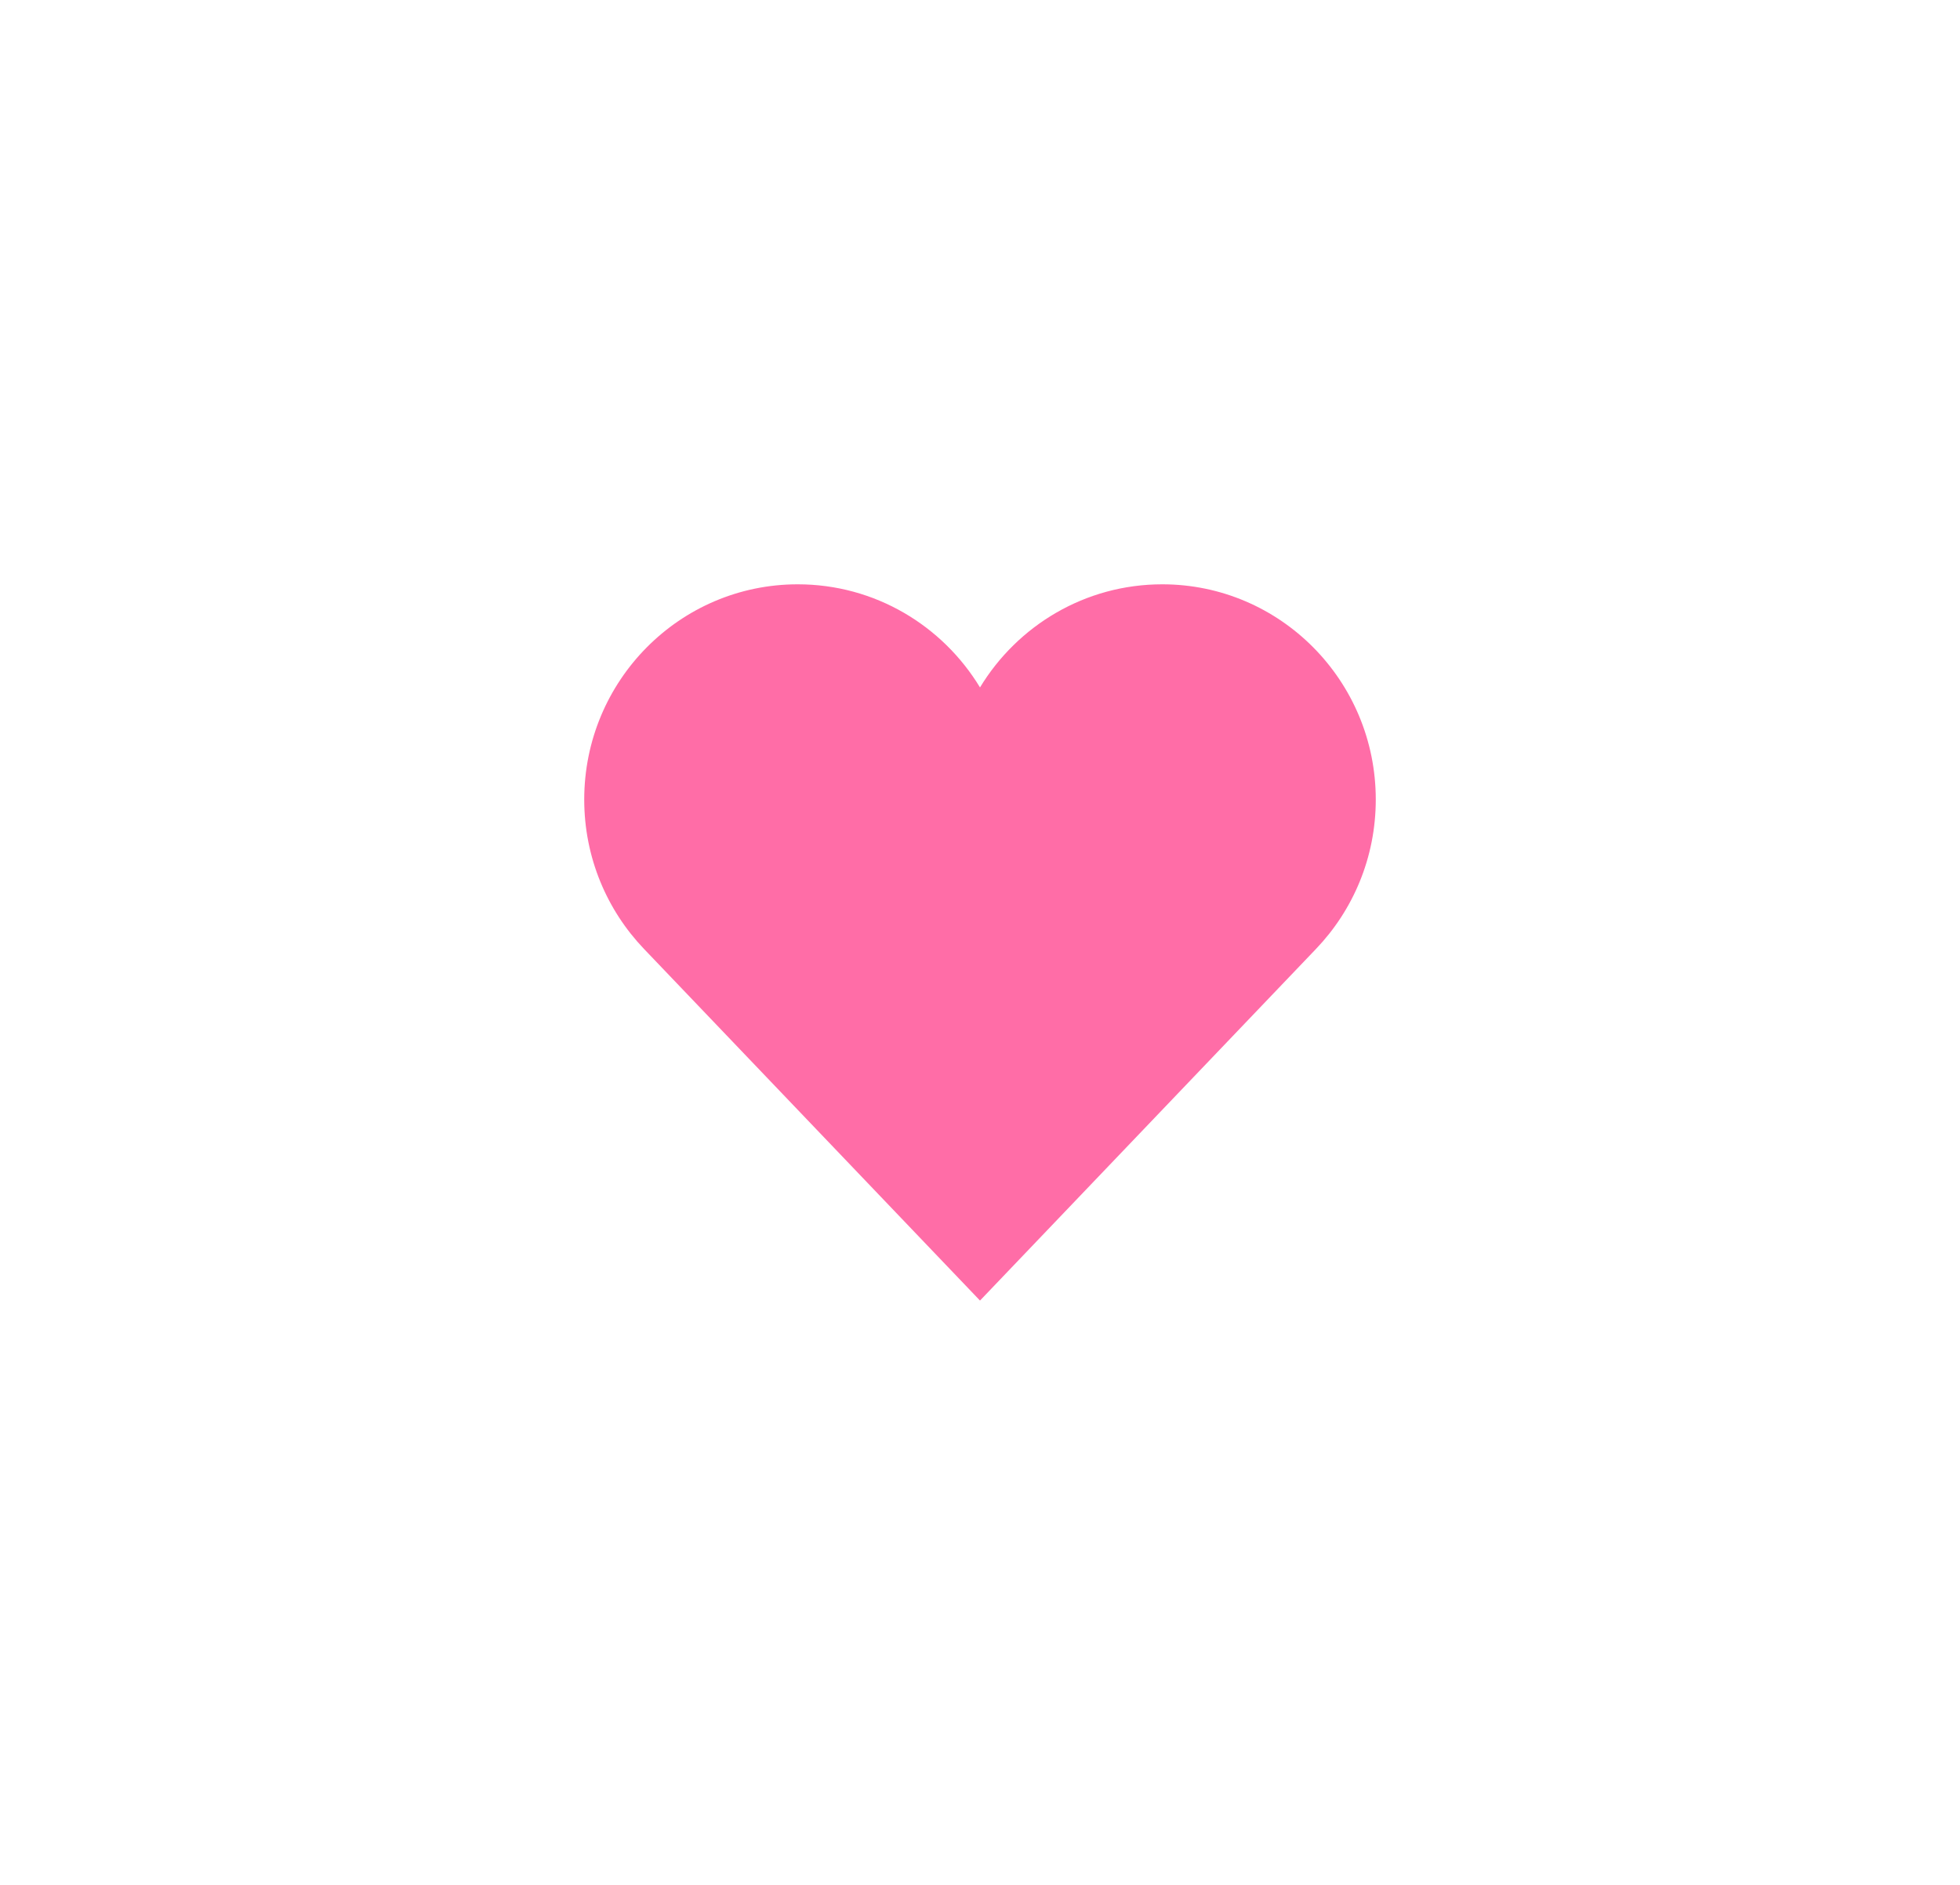 <svg width="104" height="100" viewBox="0 0 104 100" fill="none" xmlns="http://www.w3.org/2000/svg">
<g opacity="0.6" filter="url(#filter0_f_23_3320)">
<path d="M61.672 31C57.577 31 53.99 33.19 52 36.471C50.01 33.19 46.423 31 42.329 31C36.072 31 31 36.113 31 42.42C31 45.498 32.208 48.291 34.171 50.344L52 69L69.829 50.344C71.793 48.291 73 45.498 73 42.42C73.001 36.113 67.928 31 61.672 31Z" fill="#FF0B6D"/>
</g>
<defs>
<filter id="filter0_f_23_3320" x="0" y="0" width="104" height="100" filterUnits="userSpaceOnUse" color-interpolation-filters="sRGB">
<feFlood flood-opacity="0" result="BackgroundImageFix"/>
<feBlend mode="normal" in="SourceGraphic" in2="BackgroundImageFix" result="shape"/>
<feGaussianBlur stdDeviation="15.5" result="effect1_foregroundBlur_23_3320"/>
</filter>
</defs>
</svg>
